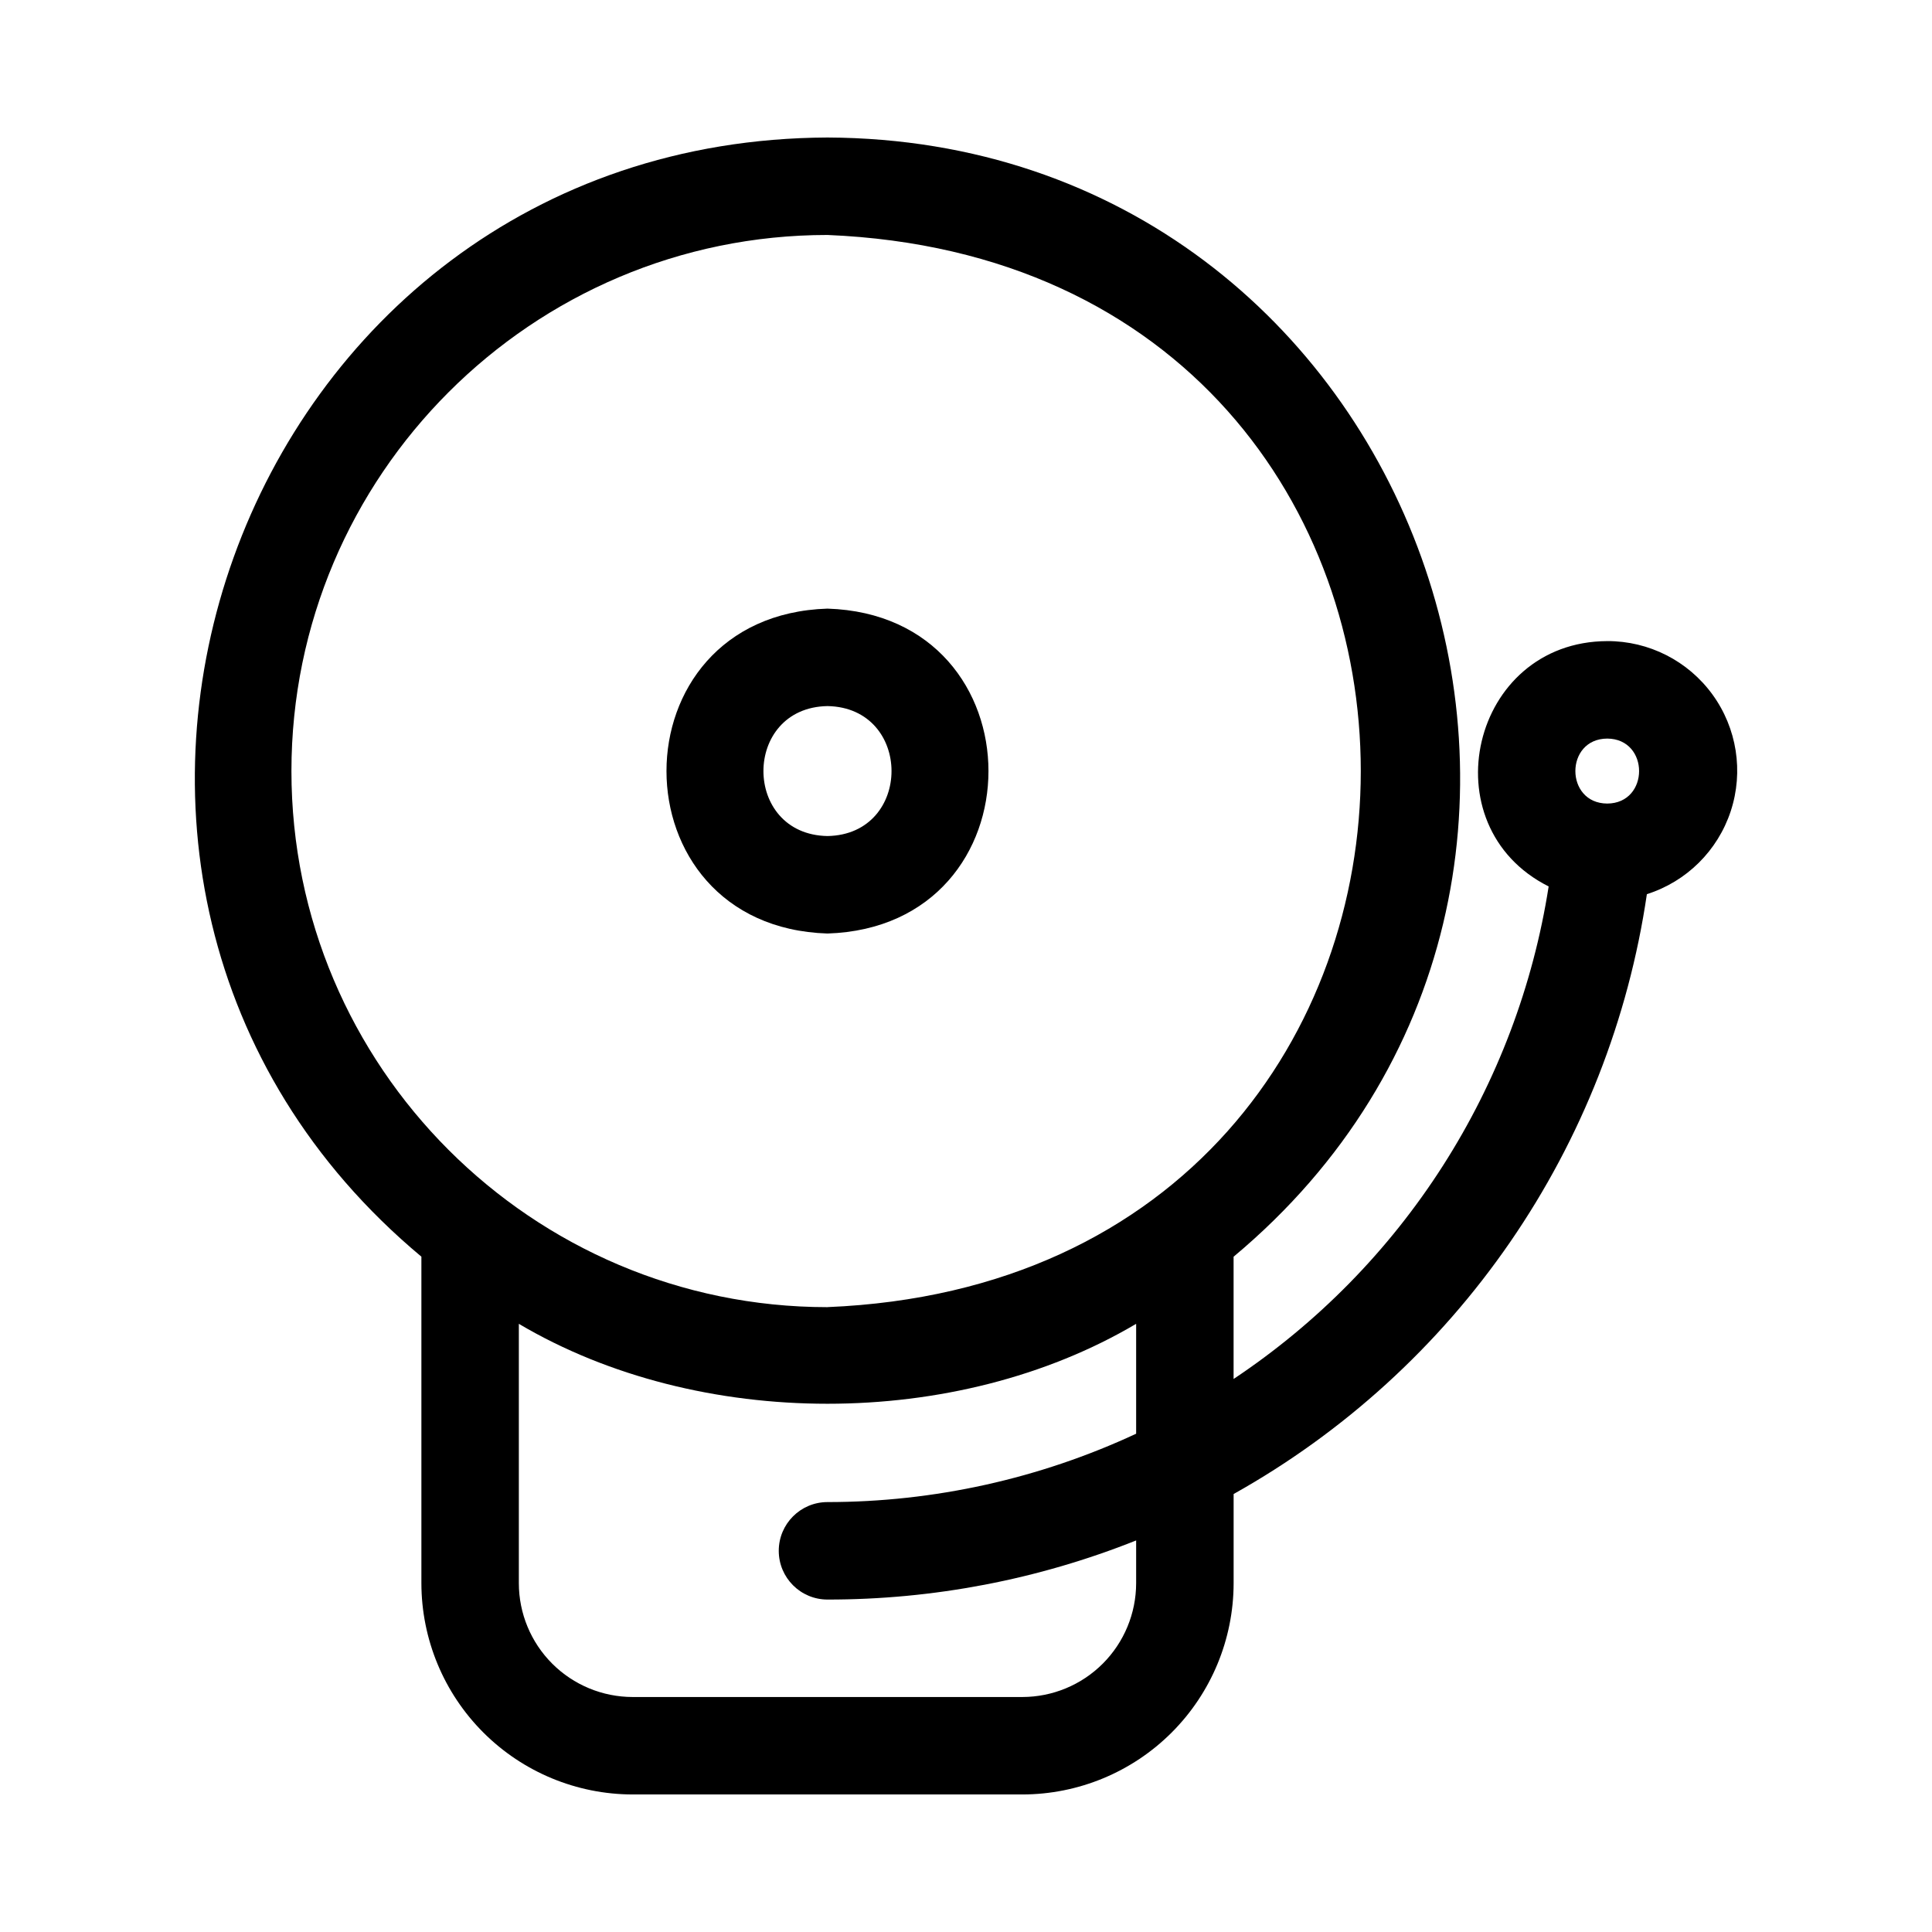 <?xml version="1.0" encoding="UTF-8"?>
<!-- Uploaded to: SVG Repo, www.svgrepo.com, Generator: SVG Repo Mixer Tools -->
<svg fill="#000000" width="800px" height="800px" version="1.1" viewBox="144 144 512 512" xmlns="http://www.w3.org/2000/svg">
 <g>
  <path d="m569.93 313.9c-36.117 0.133-47.426 49-15.52 65.016-4.113 26.352-13.66 51.562-28.035 74.035-14.371 22.469-33.258 41.707-55.461 56.492v-32.402c119.11-99.465 49.434-295.93-107.62-296.6-157.06 0.668-226.73 197.16-107.62 296.59v86.531c0.016 14.844 5.922 29.078 16.418 39.574 10.496 10.492 24.73 16.398 39.574 16.414h103.27c14.844-0.016 29.074-5.918 39.57-16.414s16.402-24.73 16.418-39.574v-23.637 0.004c29.207-16.348 54.27-39.18 73.258-66.738 18.984-27.562 31.391-59.113 36.258-92.227 10.512-3.34 18.781-11.527 22.227-22.008 3.441-10.48 1.641-21.977-4.84-30.898-6.481-8.926-16.855-14.195-27.887-14.164zm-124.84 210.05c-25.617 11.93-53.535 18.113-81.797 18.117-7.133 0-12.914 5.785-12.914 12.918 0 7.133 5.781 12.914 12.914 12.914 28.016 0.027 55.777-5.289 81.797-15.664v11.336c-0.012 7.996-3.191 15.664-8.844 21.316-5.656 5.652-13.32 8.832-21.316 8.84h-103.27c-7.996-0.008-15.664-3.188-21.316-8.84-5.656-5.652-8.836-13.32-8.844-21.316v-68.742c47.73 28.246 115.86 28.242 163.59 0zm-81.797-33.539c-78.332-0.004-142.06-63.734-142.06-142.07 0-78.336 63.73-142.07 142.06-142.07 188.47 7.805 188.41 276.35 0 284.13zm206.64-133.46c-11.258-0.059-11.258-17.164 0-17.219 11.258 0.059 11.258 17.16 0 17.219z"/>
  <path d="m363.29 305.29c-56.891 1.809-56.879 84.301 0 86.102 56.895-1.812 56.879-84.301 0-86.102zm0 60.27c-22.629-0.402-22.625-34.039 0-34.441 22.633 0.406 22.629 34.039 0 34.441z"/>
 </g>
</svg>